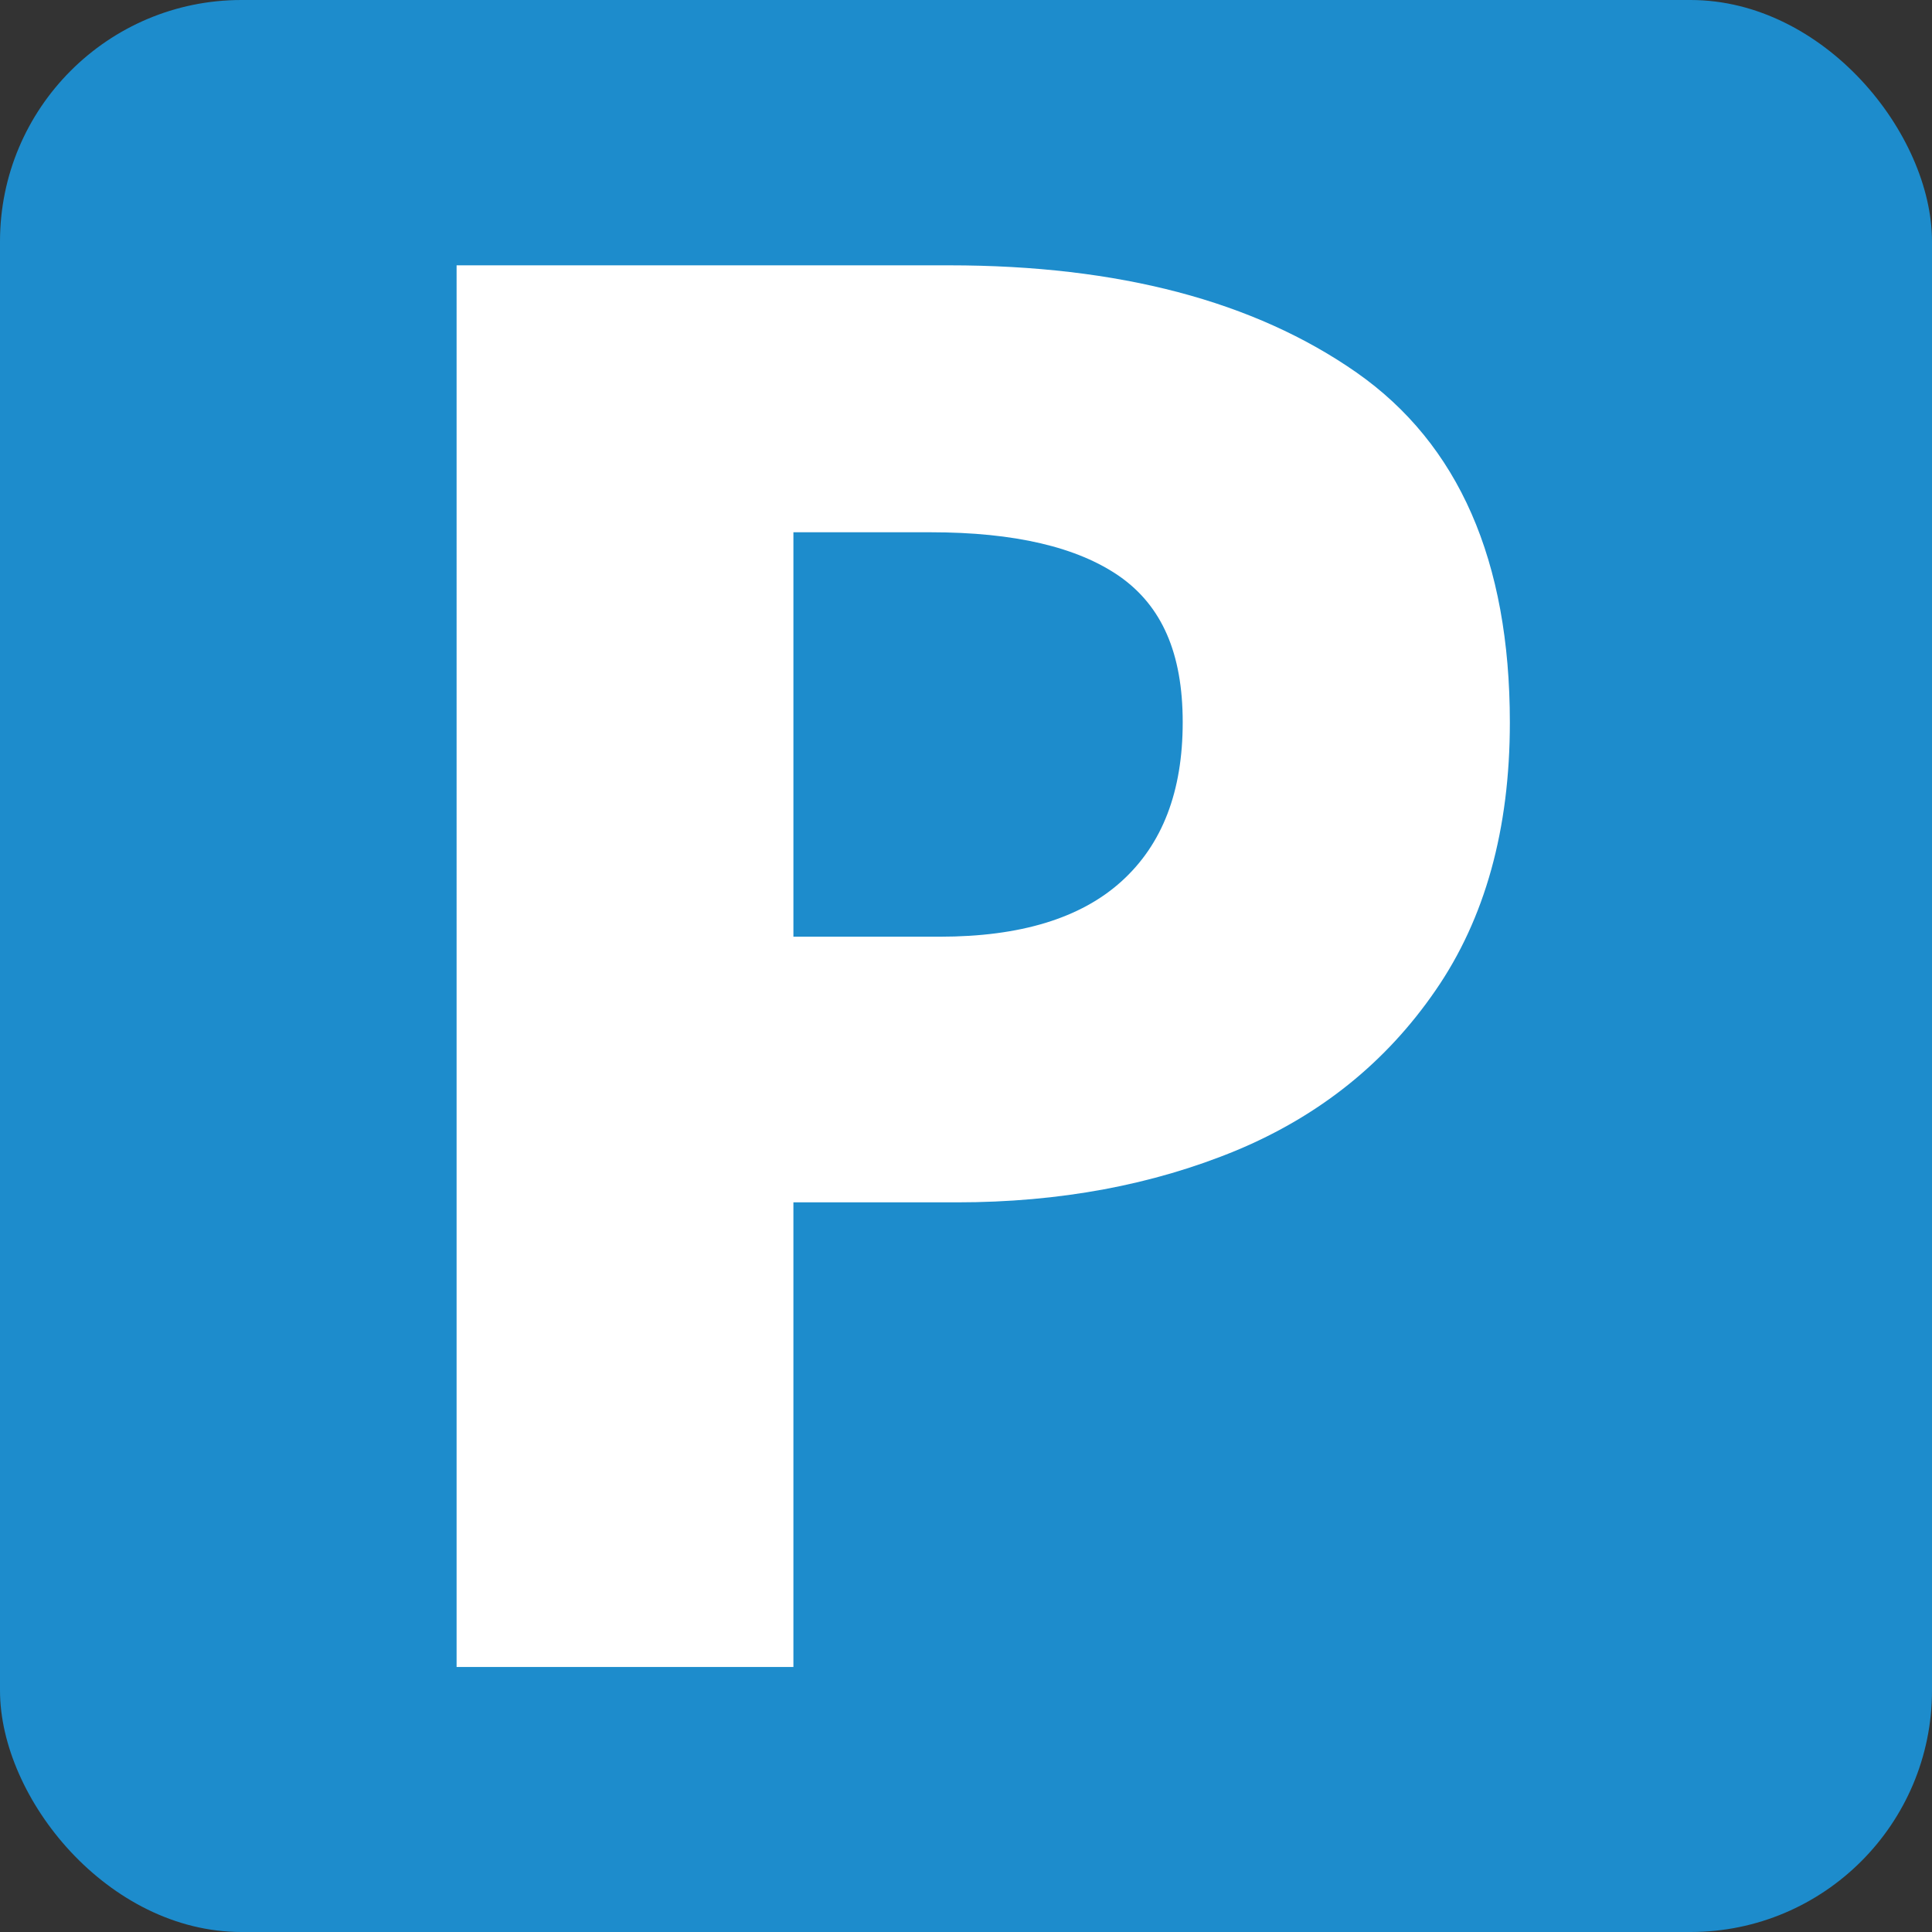 <?xml version="1.0" encoding="UTF-8"?><svg id="_レイヤー_1" xmlns="http://www.w3.org/2000/svg" viewBox="0 0 60 60"><rect x="0" y="0" width="60" height="60" fill="#333333" stroke="none"/><defs><style>.cls-1{fill:#1d8ccc;}.cls-2{fill:#fff;}</style></defs><rect class="cls-1" width="60" height="60" rx="7.5" ry="7.5"/><path class="cls-2" d="M29.48,8.24c5.26,0,9.47,1.11,12.65,3.33,3.17,2.22,4.76,5.84,4.76,10.87,0,3.31-.77,6.09-2.31,8.32-1.54,2.24-3.6,3.89-6.19,4.97-2.59,1.07-5.48,1.61-8.67,1.61h-5.08v14.43h-10.46V8.24h15.3ZM29.19,29.09c2.49,0,4.37-.57,5.64-1.72,1.27-1.15,1.9-2.79,1.9-4.94s-.65-3.61-1.96-4.53c-1.31-.91-3.26-1.37-5.87-1.37h-4.26v12.56h4.56Z"/></svg>